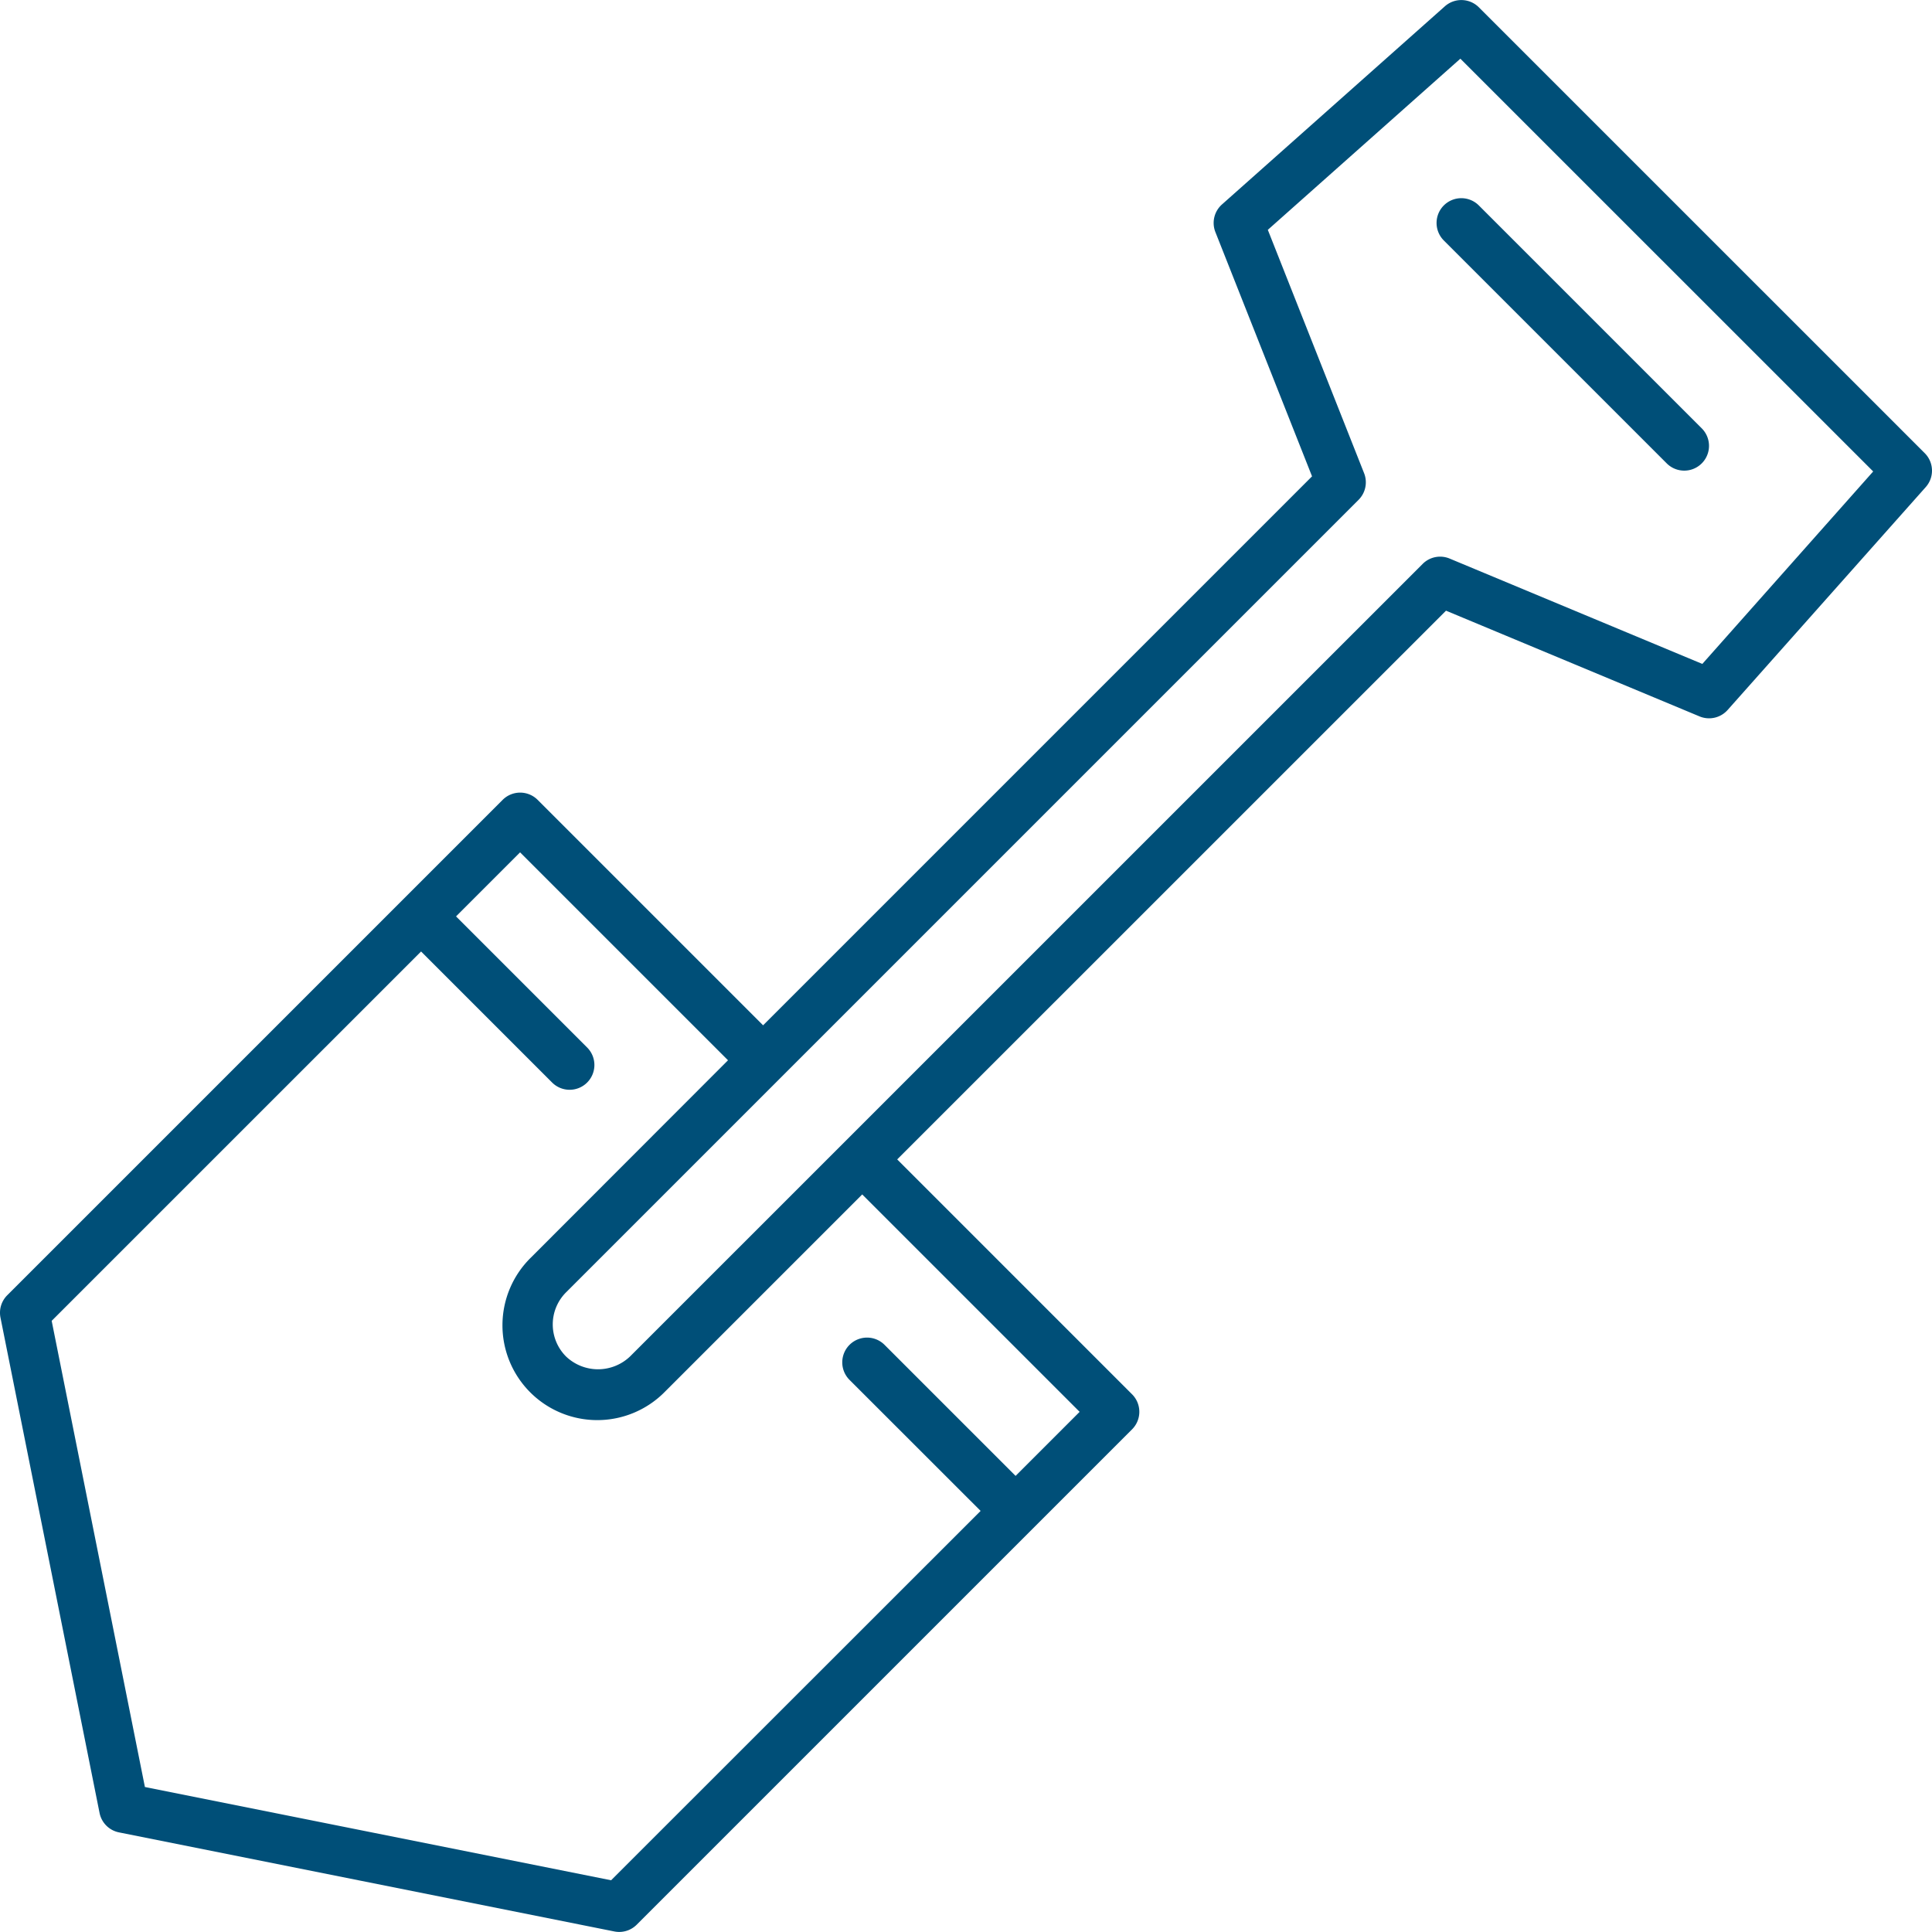 <?xml version="1.0" encoding="UTF-8"?>
<svg xmlns="http://www.w3.org/2000/svg" preserveAspectRatio="xMidYMid meet" data-bbox="22.857 27.759 144.489 144.481" viewBox="22.857 27.759 144.489 144.481" height="200" width="200" data-type="color" role="presentation" aria-hidden="true" aria-label="">
  <defs>
    <style>#comp-kq9g53cj1 svg [data-color="1"] {fill: #F69632;}</style>
  </defs>
  <g>
    <path d="M166.8 61.643L133.455 28.3a1.855 1.855 0 0 0-2.539-.074l-16.671 14.819a1.85 1.85 0 0 0-.492 2.066l7.228 18.268-41.054 41.056-16.86-16.86a1.852 1.852 0 0 0-2.619 0L23.4 124.622a1.848 1.848 0 0 0-.507 1.673l7.41 37.047a1.85 1.85 0 0 0 1.454 1.452l37.047 7.41a1.923 1.923 0 0 0 .362.036 1.855 1.855 0 0 0 1.309-.543l37.047-37.046a1.854 1.854 0 0 0 0-2.62l-17.566-17.567L131 73.426l18.961 7.907a1.856 1.856 0 0 0 2.1-.48l14.818-16.671a1.849 1.849 0 0 0-.079-2.539zm-63.2 71.7l-4.79 4.79-9.8-9.8a1.852 1.852 0 0 0-2.62 2.619l9.805 9.8-27.636 27.624-34.865-6.976-6.972-34.863 27.626-27.623 9.8 9.8a1.852 1.852 0 1 0 2.62-2.619l-9.805-9.805 4.79-4.79 15.55 15.55-14.735 14.75A7.091 7.091 0 1 0 72.6 131.823l14.74-14.74zm46.569-55.935l-18.895-7.878a1.844 1.844 0 0 0-2.022.4L69.977 129.2a3.469 3.469 0 0 1-4.79 0 3.39 3.39 0 0 1 0-4.79l59.275-59.275a1.855 1.855 0 0 0 .412-1.991l-7.2-18.2 14.4-12.8 30.874 30.87zm-19.333-34.289a1.852 1.852 0 0 1 2.619 0l16.671 16.671a1.852 1.852 0 0 1-2.619 2.62l-16.671-16.671a1.854 1.854 0 0 1 0-2.62z" fill="#004f78" data-color="1"></path>
  </g>
</svg>
